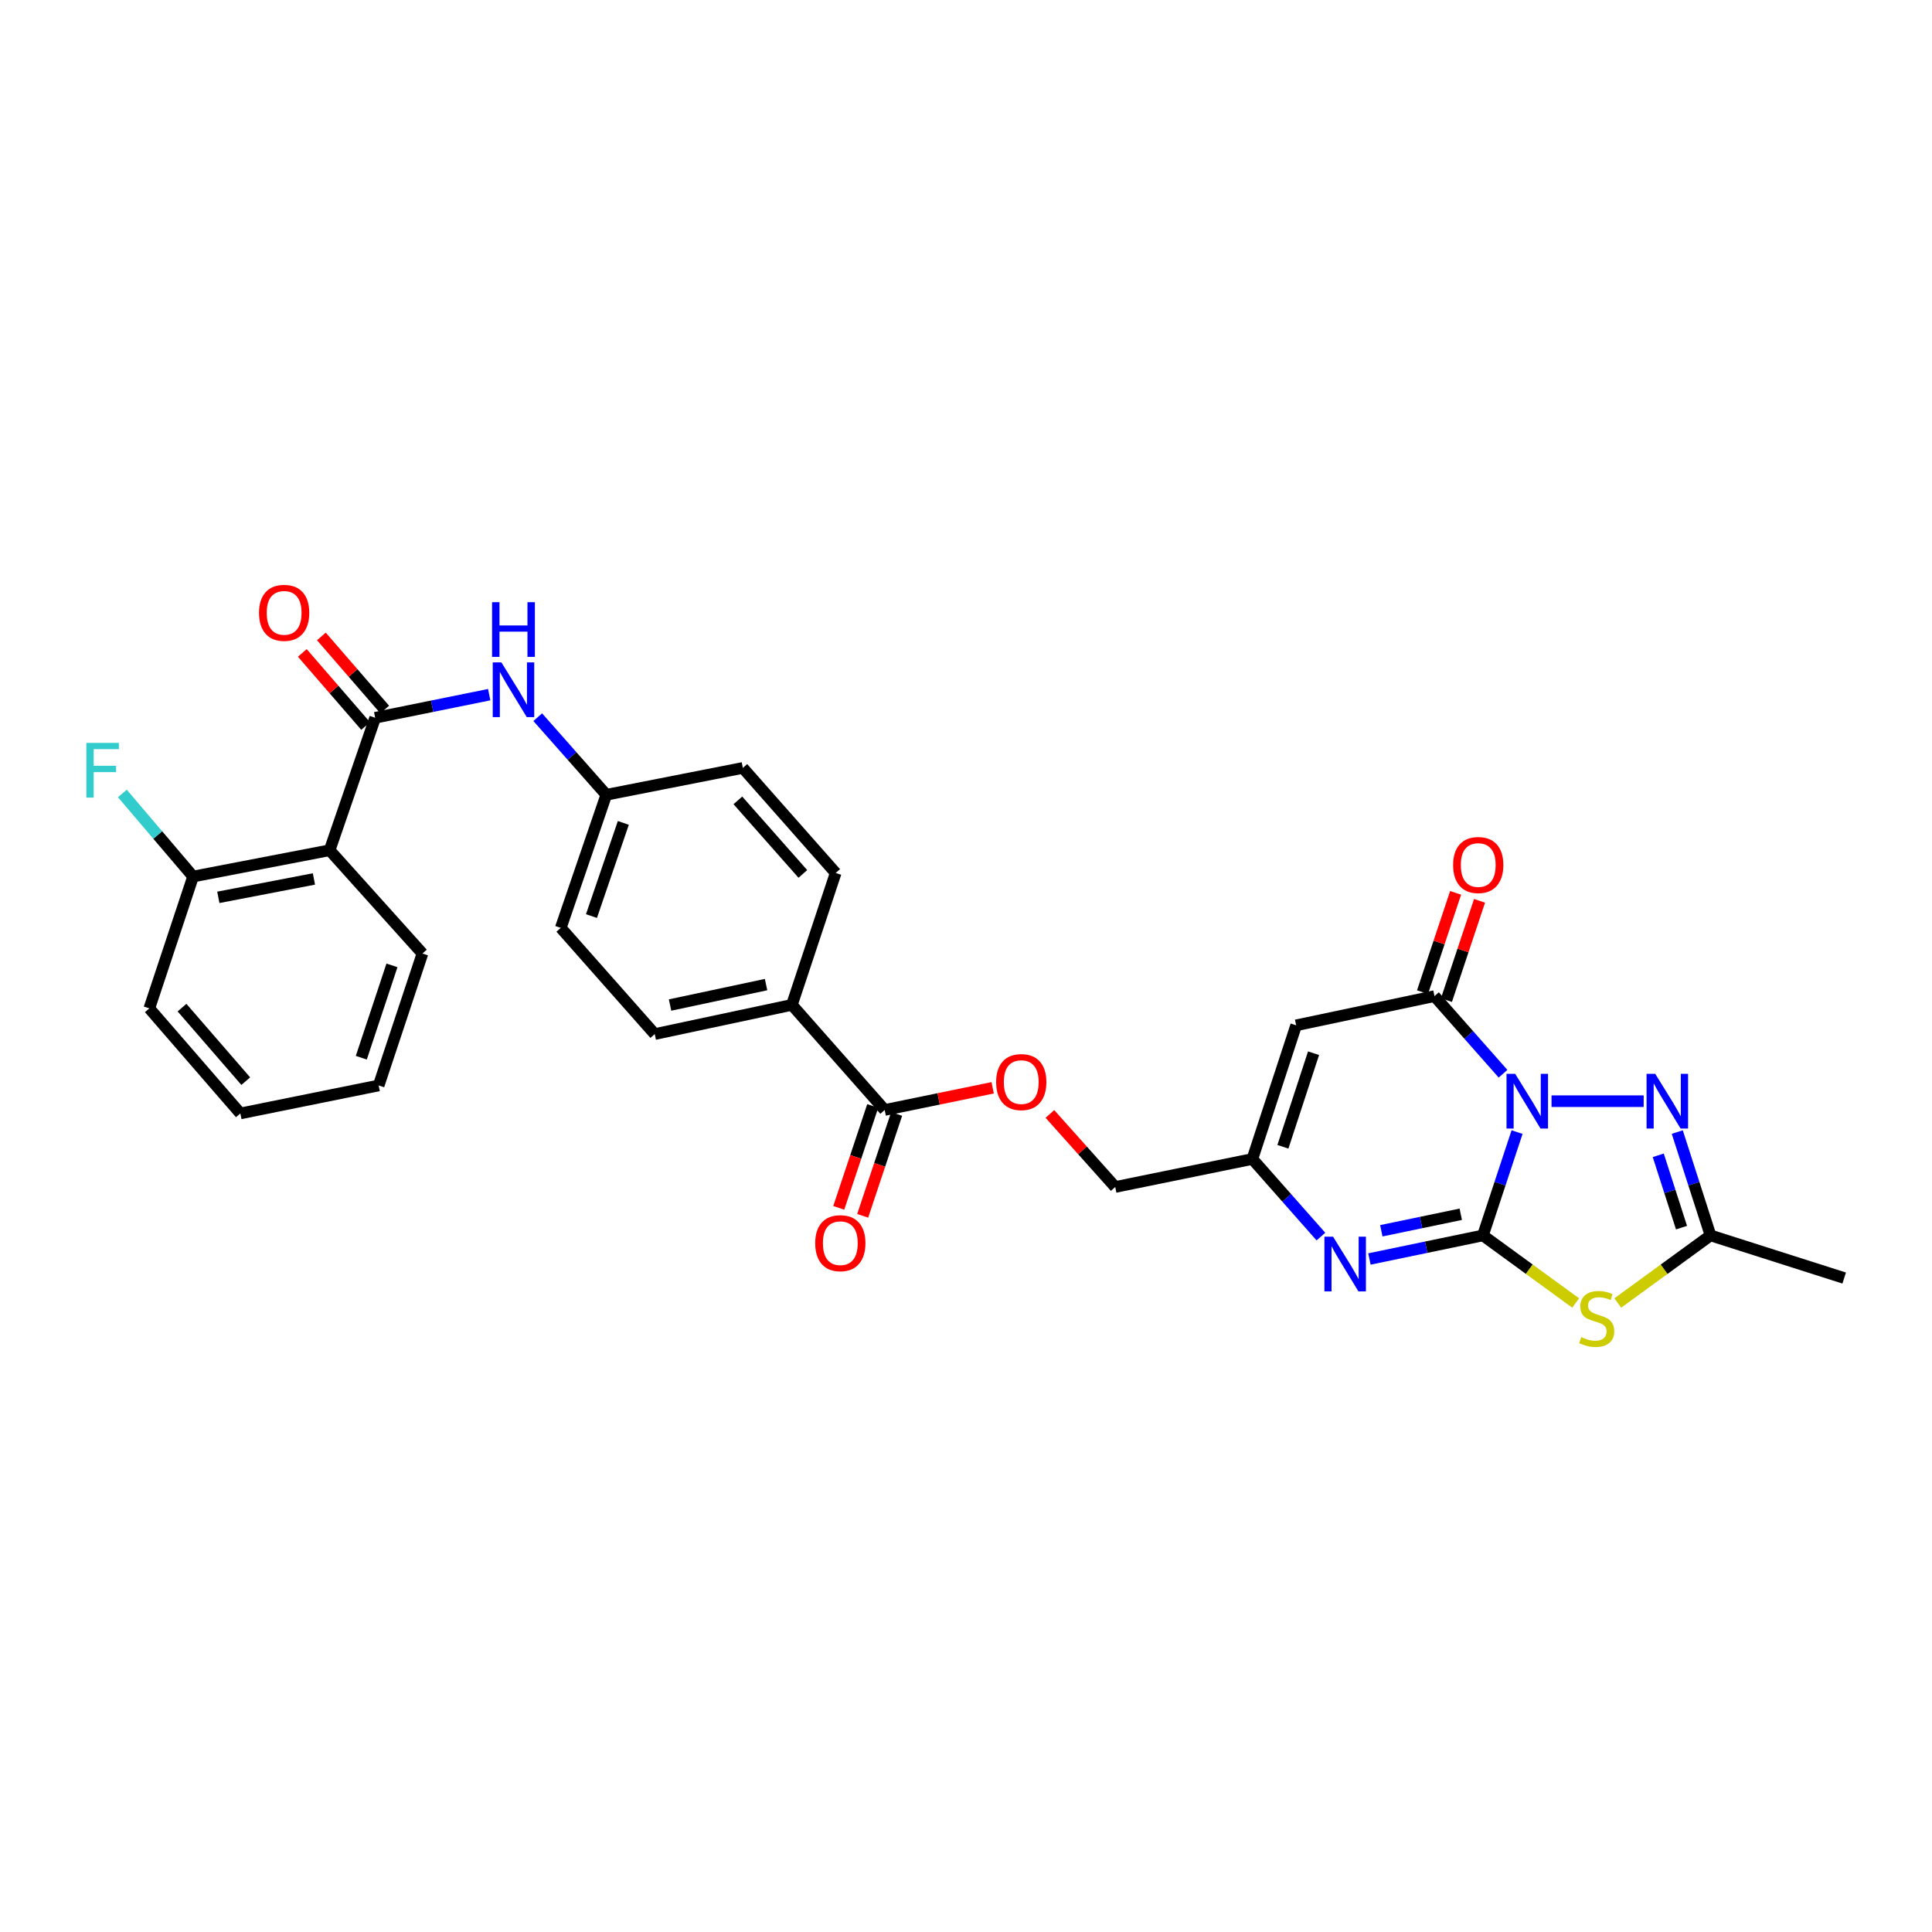 <?xml version='1.0' encoding='iso-8859-1'?>
<svg version='1.1' baseProfile='full'
              xmlns='http://www.w3.org/2000/svg'
                      xmlns:rdkit='http://www.rdkit.org/xml'
                      xmlns:xlink='http://www.w3.org/1999/xlink'
                  xml:space='preserve'
width='1000px' height='1000px' viewBox='0 0 1000 1000'>
<!-- END OF HEADER -->
<rect style='opacity:1.0;fill:#FFFFFF;stroke:none' width='1000' height='1000' x='0' y='0'> </rect>
<path class='bond-0' d='M 785.232,585.962 L 776.394,612.707' style='fill:none;fill-rule:evenodd;stroke:#0000FF;stroke-width:6px;stroke-linecap:butt;stroke-linejoin:miter;stroke-opacity:1' />
<path class='bond-0' d='M 776.394,612.707 L 767.556,639.453' style='fill:none;fill-rule:evenodd;stroke:#000000;stroke-width:6px;stroke-linecap:butt;stroke-linejoin:miter;stroke-opacity:1' />
<path class='bond-2' d='M 777.961,555.758 L 760.224,535.675' style='fill:none;fill-rule:evenodd;stroke:#0000FF;stroke-width:6px;stroke-linecap:butt;stroke-linejoin:miter;stroke-opacity:1' />
<path class='bond-2' d='M 760.224,535.675 L 742.486,515.591' style='fill:none;fill-rule:evenodd;stroke:#000000;stroke-width:6px;stroke-linecap:butt;stroke-linejoin:miter;stroke-opacity:1' />
<path class='bond-3' d='M 803.068,569.973 L 850.767,569.973' style='fill:none;fill-rule:evenodd;stroke:#0000FF;stroke-width:6px;stroke-linecap:butt;stroke-linejoin:miter;stroke-opacity:1' />
<path class='bond-1' d='M 767.556,639.453 L 791.555,656.939' style='fill:none;fill-rule:evenodd;stroke:#000000;stroke-width:6px;stroke-linecap:butt;stroke-linejoin:miter;stroke-opacity:1' />
<path class='bond-1' d='M 791.555,656.939 L 815.554,674.426' style='fill:none;fill-rule:evenodd;stroke:#CCCC00;stroke-width:6px;stroke-linecap:butt;stroke-linejoin:miter;stroke-opacity:1' />
<path class='bond-4' d='M 767.556,639.453 L 738.186,645.556' style='fill:none;fill-rule:evenodd;stroke:#000000;stroke-width:6px;stroke-linecap:butt;stroke-linejoin:miter;stroke-opacity:1' />
<path class='bond-4' d='M 738.186,645.556 L 708.816,651.658' style='fill:none;fill-rule:evenodd;stroke:#0000FF;stroke-width:6px;stroke-linecap:butt;stroke-linejoin:miter;stroke-opacity:1' />
<path class='bond-4' d='M 756.089,628.503 L 735.53,632.775' style='fill:none;fill-rule:evenodd;stroke:#000000;stroke-width:6px;stroke-linecap:butt;stroke-linejoin:miter;stroke-opacity:1' />
<path class='bond-4' d='M 735.53,632.775 L 714.971,637.047' style='fill:none;fill-rule:evenodd;stroke:#0000FF;stroke-width:6px;stroke-linecap:butt;stroke-linejoin:miter;stroke-opacity:1' />
<path class='bond-30' d='M 837.358,674.427 L 861.36,656.94' style='fill:none;fill-rule:evenodd;stroke:#CCCC00;stroke-width:6px;stroke-linecap:butt;stroke-linejoin:miter;stroke-opacity:1' />
<path class='bond-30' d='M 861.36,656.94 L 885.363,639.453' style='fill:none;fill-rule:evenodd;stroke:#000000;stroke-width:6px;stroke-linecap:butt;stroke-linejoin:miter;stroke-opacity:1' />
<path class='bond-5' d='M 742.486,515.591 L 670.888,530.704' style='fill:none;fill-rule:evenodd;stroke:#000000;stroke-width:6px;stroke-linecap:butt;stroke-linejoin:miter;stroke-opacity:1' />
<path class='bond-13' d='M 748.678,517.655 L 757.243,491.959' style='fill:none;fill-rule:evenodd;stroke:#000000;stroke-width:6px;stroke-linecap:butt;stroke-linejoin:miter;stroke-opacity:1' />
<path class='bond-13' d='M 757.243,491.959 L 765.809,466.262' style='fill:none;fill-rule:evenodd;stroke:#FF0000;stroke-width:6px;stroke-linecap:butt;stroke-linejoin:miter;stroke-opacity:1' />
<path class='bond-13' d='M 736.294,513.527 L 744.86,487.831' style='fill:none;fill-rule:evenodd;stroke:#000000;stroke-width:6px;stroke-linecap:butt;stroke-linejoin:miter;stroke-opacity:1' />
<path class='bond-13' d='M 744.86,487.831 L 753.425,462.135' style='fill:none;fill-rule:evenodd;stroke:#FF0000;stroke-width:6px;stroke-linecap:butt;stroke-linejoin:miter;stroke-opacity:1' />
<path class='bond-7' d='M 868.149,585.957 L 876.756,612.705' style='fill:none;fill-rule:evenodd;stroke:#0000FF;stroke-width:6px;stroke-linecap:butt;stroke-linejoin:miter;stroke-opacity:1' />
<path class='bond-7' d='M 876.756,612.705 L 885.363,639.453' style='fill:none;fill-rule:evenodd;stroke:#000000;stroke-width:6px;stroke-linecap:butt;stroke-linejoin:miter;stroke-opacity:1' />
<path class='bond-7' d='M 858.305,597.98 L 864.33,616.704' style='fill:none;fill-rule:evenodd;stroke:#0000FF;stroke-width:6px;stroke-linecap:butt;stroke-linejoin:miter;stroke-opacity:1' />
<path class='bond-7' d='M 864.33,616.704 L 870.355,635.427' style='fill:none;fill-rule:evenodd;stroke:#000000;stroke-width:6px;stroke-linecap:butt;stroke-linejoin:miter;stroke-opacity:1' />
<path class='bond-31' d='M 683.702,640.054 L 665.964,619.97' style='fill:none;fill-rule:evenodd;stroke:#0000FF;stroke-width:6px;stroke-linecap:butt;stroke-linejoin:miter;stroke-opacity:1' />
<path class='bond-31' d='M 665.964,619.97 L 648.226,599.887' style='fill:none;fill-rule:evenodd;stroke:#000000;stroke-width:6px;stroke-linecap:butt;stroke-linejoin:miter;stroke-opacity:1' />
<path class='bond-9' d='M 670.888,530.704 L 648.226,599.887' style='fill:none;fill-rule:evenodd;stroke:#000000;stroke-width:6px;stroke-linecap:butt;stroke-linejoin:miter;stroke-opacity:1' />
<path class='bond-9' d='M 679.894,545.145 L 664.03,593.573' style='fill:none;fill-rule:evenodd;stroke:#000000;stroke-width:6px;stroke-linecap:butt;stroke-linejoin:miter;stroke-opacity:1' />
<path class='bond-6' d='M 194.187,371.518 L 223.699,365.536' style='fill:none;fill-rule:evenodd;stroke:#000000;stroke-width:6px;stroke-linecap:butt;stroke-linejoin:miter;stroke-opacity:1' />
<path class='bond-6' d='M 223.699,365.536 L 253.211,359.554' style='fill:none;fill-rule:evenodd;stroke:#0000FF;stroke-width:6px;stroke-linecap:butt;stroke-linejoin:miter;stroke-opacity:1' />
<path class='bond-8' d='M 194.187,371.518 L 170.618,440.084' style='fill:none;fill-rule:evenodd;stroke:#000000;stroke-width:6px;stroke-linecap:butt;stroke-linejoin:miter;stroke-opacity:1' />
<path class='bond-16' d='M 199.12,367.245 L 182.734,348.326' style='fill:none;fill-rule:evenodd;stroke:#000000;stroke-width:6px;stroke-linecap:butt;stroke-linejoin:miter;stroke-opacity:1' />
<path class='bond-16' d='M 182.734,348.326 L 166.347,329.408' style='fill:none;fill-rule:evenodd;stroke:#FF0000;stroke-width:6px;stroke-linecap:butt;stroke-linejoin:miter;stroke-opacity:1' />
<path class='bond-16' d='M 189.253,375.791 L 172.867,356.872' style='fill:none;fill-rule:evenodd;stroke:#000000;stroke-width:6px;stroke-linecap:butt;stroke-linejoin:miter;stroke-opacity:1' />
<path class='bond-16' d='M 172.867,356.872 L 156.48,337.954' style='fill:none;fill-rule:evenodd;stroke:#FF0000;stroke-width:6px;stroke-linecap:butt;stroke-linejoin:miter;stroke-opacity:1' />
<path class='bond-26' d='M 885.363,639.453 L 954.545,661.513' style='fill:none;fill-rule:evenodd;stroke:#000000;stroke-width:6px;stroke-linecap:butt;stroke-linejoin:miter;stroke-opacity:1' />
<path class='bond-15' d='M 170.618,440.084 L 99.941,453.689' style='fill:none;fill-rule:evenodd;stroke:#000000;stroke-width:6px;stroke-linecap:butt;stroke-linejoin:miter;stroke-opacity:1' />
<path class='bond-15' d='M 162.484,454.943 L 113.01,464.466' style='fill:none;fill-rule:evenodd;stroke:#000000;stroke-width:6px;stroke-linecap:butt;stroke-linejoin:miter;stroke-opacity:1' />
<path class='bond-25' d='M 170.618,440.084 L 218.662,493.545' style='fill:none;fill-rule:evenodd;stroke:#000000;stroke-width:6px;stroke-linecap:butt;stroke-linejoin:miter;stroke-opacity:1' />
<path class='bond-18' d='M 648.226,599.887 L 577.238,614.383' style='fill:none;fill-rule:evenodd;stroke:#000000;stroke-width:6px;stroke-linecap:butt;stroke-linejoin:miter;stroke-opacity:1' />
<path class='bond-10' d='M 457.908,574.52 L 485.852,568.781' style='fill:none;fill-rule:evenodd;stroke:#000000;stroke-width:6px;stroke-linecap:butt;stroke-linejoin:miter;stroke-opacity:1' />
<path class='bond-10' d='M 485.852,568.781 L 513.795,563.042' style='fill:none;fill-rule:evenodd;stroke:#FF0000;stroke-width:6px;stroke-linecap:butt;stroke-linejoin:miter;stroke-opacity:1' />
<path class='bond-12' d='M 457.908,574.52 L 409.879,520.123' style='fill:none;fill-rule:evenodd;stroke:#000000;stroke-width:6px;stroke-linecap:butt;stroke-linejoin:miter;stroke-opacity:1' />
<path class='bond-17' d='M 451.717,572.455 L 442.926,598.82' style='fill:none;fill-rule:evenodd;stroke:#000000;stroke-width:6px;stroke-linecap:butt;stroke-linejoin:miter;stroke-opacity:1' />
<path class='bond-17' d='M 442.926,598.82 L 434.136,625.184' style='fill:none;fill-rule:evenodd;stroke:#FF0000;stroke-width:6px;stroke-linecap:butt;stroke-linejoin:miter;stroke-opacity:1' />
<path class='bond-17' d='M 464.1,576.584 L 455.31,602.948' style='fill:none;fill-rule:evenodd;stroke:#000000;stroke-width:6px;stroke-linecap:butt;stroke-linejoin:miter;stroke-opacity:1' />
<path class='bond-17' d='M 455.31,602.948 L 446.52,629.313' style='fill:none;fill-rule:evenodd;stroke:#FF0000;stroke-width:6px;stroke-linecap:butt;stroke-linejoin:miter;stroke-opacity:1' />
<path class='bond-11' d='M 278.331,371.213 L 296.076,391.294' style='fill:none;fill-rule:evenodd;stroke:#0000FF;stroke-width:6px;stroke-linecap:butt;stroke-linejoin:miter;stroke-opacity:1' />
<path class='bond-11' d='M 296.076,391.294 L 313.821,411.374' style='fill:none;fill-rule:evenodd;stroke:#000000;stroke-width:6px;stroke-linecap:butt;stroke-linejoin:miter;stroke-opacity:1' />
<path class='bond-20' d='M 409.879,520.123 L 338.89,535.236' style='fill:none;fill-rule:evenodd;stroke:#000000;stroke-width:6px;stroke-linecap:butt;stroke-linejoin:miter;stroke-opacity:1' />
<path class='bond-20' d='M 396.513,509.623 L 346.821,520.202' style='fill:none;fill-rule:evenodd;stroke:#000000;stroke-width:6px;stroke-linecap:butt;stroke-linejoin:miter;stroke-opacity:1' />
<path class='bond-21' d='M 409.879,520.123 L 432.541,451.854' style='fill:none;fill-rule:evenodd;stroke:#000000;stroke-width:6px;stroke-linecap:butt;stroke-linejoin:miter;stroke-opacity:1' />
<path class='bond-14' d='M 543.423,576.576 L 560.331,595.479' style='fill:none;fill-rule:evenodd;stroke:#FF0000;stroke-width:6px;stroke-linecap:butt;stroke-linejoin:miter;stroke-opacity:1' />
<path class='bond-14' d='M 560.331,595.479 L 577.238,614.383' style='fill:none;fill-rule:evenodd;stroke:#000000;stroke-width:6px;stroke-linecap:butt;stroke-linejoin:miter;stroke-opacity:1' />
<path class='bond-22' d='M 99.941,453.689 L 81.638,432.191' style='fill:none;fill-rule:evenodd;stroke:#000000;stroke-width:6px;stroke-linecap:butt;stroke-linejoin:miter;stroke-opacity:1' />
<path class='bond-22' d='M 81.638,432.191 L 63.335,410.694' style='fill:none;fill-rule:evenodd;stroke:#33CCCC;stroke-width:6px;stroke-linecap:butt;stroke-linejoin:miter;stroke-opacity:1' />
<path class='bond-27' d='M 99.941,453.689 L 77.279,521.943' style='fill:none;fill-rule:evenodd;stroke:#000000;stroke-width:6px;stroke-linecap:butt;stroke-linejoin:miter;stroke-opacity:1' />
<path class='bond-19' d='M 313.821,411.374 L 384.497,397.472' style='fill:none;fill-rule:evenodd;stroke:#000000;stroke-width:6px;stroke-linecap:butt;stroke-linejoin:miter;stroke-opacity:1' />
<path class='bond-32' d='M 313.821,411.374 L 290.259,480.267' style='fill:none;fill-rule:evenodd;stroke:#000000;stroke-width:6px;stroke-linecap:butt;stroke-linejoin:miter;stroke-opacity:1' />
<path class='bond-32' d='M 322.637,425.932 L 306.145,474.157' style='fill:none;fill-rule:evenodd;stroke:#000000;stroke-width:6px;stroke-linecap:butt;stroke-linejoin:miter;stroke-opacity:1' />
<path class='bond-23' d='M 338.89,535.236 L 290.259,480.267' style='fill:none;fill-rule:evenodd;stroke:#000000;stroke-width:6px;stroke-linecap:butt;stroke-linejoin:miter;stroke-opacity:1' />
<path class='bond-24' d='M 432.541,451.854 L 384.497,397.472' style='fill:none;fill-rule:evenodd;stroke:#000000;stroke-width:6px;stroke-linecap:butt;stroke-linejoin:miter;stroke-opacity:1' />
<path class='bond-24' d='M 415.552,452.339 L 381.921,414.272' style='fill:none;fill-rule:evenodd;stroke:#000000;stroke-width:6px;stroke-linecap:butt;stroke-linejoin:miter;stroke-opacity:1' />
<path class='bond-28' d='M 218.662,493.545 L 195.999,561.829' style='fill:none;fill-rule:evenodd;stroke:#000000;stroke-width:6px;stroke-linecap:butt;stroke-linejoin:miter;stroke-opacity:1' />
<path class='bond-28' d='M 202.873,499.676 L 187.01,547.475' style='fill:none;fill-rule:evenodd;stroke:#000000;stroke-width:6px;stroke-linecap:butt;stroke-linejoin:miter;stroke-opacity:1' />
<path class='bond-33' d='M 77.279,521.943 L 124.409,576.311' style='fill:none;fill-rule:evenodd;stroke:#000000;stroke-width:6px;stroke-linecap:butt;stroke-linejoin:miter;stroke-opacity:1' />
<path class='bond-33' d='M 94.212,521.548 L 127.203,559.605' style='fill:none;fill-rule:evenodd;stroke:#000000;stroke-width:6px;stroke-linecap:butt;stroke-linejoin:miter;stroke-opacity:1' />
<path class='bond-29' d='M 195.999,561.829 L 124.409,576.311' style='fill:none;fill-rule:evenodd;stroke:#000000;stroke-width:6px;stroke-linecap:butt;stroke-linejoin:miter;stroke-opacity:1' />
<path  class='atom-0' d='M 784.255 555.813
L 793.535 570.813
Q 794.455 572.293, 795.935 574.973
Q 797.415 577.653, 797.495 577.813
L 797.495 555.813
L 801.255 555.813
L 801.255 584.133
L 797.375 584.133
L 787.415 567.733
Q 786.255 565.813, 785.015 563.613
Q 783.815 561.413, 783.455 560.733
L 783.455 584.133
L 779.775 584.133
L 779.775 555.813
L 784.255 555.813
' fill='#0000FF'/>
<path  class='atom-2' d='M 818.456 692.089
Q 818.776 692.209, 820.096 692.769
Q 821.416 693.329, 822.856 693.689
Q 824.336 694.009, 825.776 694.009
Q 828.456 694.009, 830.016 692.729
Q 831.576 691.409, 831.576 689.129
Q 831.576 687.569, 830.776 686.609
Q 830.016 685.649, 828.816 685.129
Q 827.616 684.609, 825.616 684.009
Q 823.096 683.249, 821.576 682.529
Q 820.096 681.809, 819.016 680.289
Q 817.976 678.769, 817.976 676.209
Q 817.976 672.649, 820.376 670.449
Q 822.816 668.249, 827.616 668.249
Q 830.896 668.249, 834.616 669.809
L 833.696 672.889
Q 830.296 671.489, 827.736 671.489
Q 824.976 671.489, 823.456 672.649
Q 821.936 673.769, 821.976 675.729
Q 821.976 677.249, 822.736 678.169
Q 823.536 679.089, 824.656 679.609
Q 825.816 680.129, 827.736 680.729
Q 830.296 681.529, 831.816 682.329
Q 833.336 683.129, 834.416 684.769
Q 835.536 686.369, 835.536 689.129
Q 835.536 693.049, 832.896 695.169
Q 830.296 697.249, 825.936 697.249
Q 823.416 697.249, 821.496 696.689
Q 819.616 696.169, 817.376 695.249
L 818.456 692.089
' fill='#CCCC00'/>
<path  class='atom-4' d='M 856.745 555.813
L 866.025 570.813
Q 866.945 572.293, 868.425 574.973
Q 869.905 577.653, 869.985 577.813
L 869.985 555.813
L 873.745 555.813
L 873.745 584.133
L 869.865 584.133
L 859.905 567.733
Q 858.745 565.813, 857.505 563.613
Q 856.305 561.413, 855.945 560.733
L 855.945 584.133
L 852.265 584.133
L 852.265 555.813
L 856.745 555.813
' fill='#0000FF'/>
<path  class='atom-5' d='M 689.995 640.108
L 699.275 655.108
Q 700.195 656.588, 701.675 659.268
Q 703.155 661.948, 703.235 662.108
L 703.235 640.108
L 706.995 640.108
L 706.995 668.428
L 703.115 668.428
L 693.155 652.028
Q 691.995 650.108, 690.755 647.908
Q 689.555 645.708, 689.195 645.028
L 689.195 668.428
L 685.515 668.428
L 685.515 640.108
L 689.995 640.108
' fill='#0000FF'/>
<path  class='atom-12' d='M 259.517 342.847
L 268.797 357.847
Q 269.717 359.327, 271.197 362.007
Q 272.677 364.687, 272.757 364.847
L 272.757 342.847
L 276.517 342.847
L 276.517 371.167
L 272.637 371.167
L 262.677 354.767
Q 261.517 352.847, 260.277 350.647
Q 259.077 348.447, 258.717 347.767
L 258.717 371.167
L 255.037 371.167
L 255.037 342.847
L 259.517 342.847
' fill='#0000FF'/>
<path  class='atom-12' d='M 254.697 311.695
L 258.537 311.695
L 258.537 323.735
L 273.017 323.735
L 273.017 311.695
L 276.857 311.695
L 276.857 340.015
L 273.017 340.015
L 273.017 326.935
L 258.537 326.935
L 258.537 340.015
L 254.697 340.015
L 254.697 311.695
' fill='#0000FF'/>
<path  class='atom-14' d='M 752.134 447.728
Q 752.134 440.928, 755.494 437.128
Q 758.854 433.328, 765.134 433.328
Q 771.414 433.328, 774.774 437.128
Q 778.134 440.928, 778.134 447.728
Q 778.134 454.608, 774.734 458.528
Q 771.334 462.408, 765.134 462.408
Q 758.894 462.408, 755.494 458.528
Q 752.134 454.648, 752.134 447.728
M 765.134 459.208
Q 769.454 459.208, 771.774 456.328
Q 774.134 453.408, 774.134 447.728
Q 774.134 442.168, 771.774 439.368
Q 769.454 436.528, 765.134 436.528
Q 760.814 436.528, 758.454 439.328
Q 756.134 442.128, 756.134 447.728
Q 756.134 453.448, 758.454 456.328
Q 760.814 459.208, 765.134 459.208
' fill='#FF0000'/>
<path  class='atom-15' d='M 515.599 560.081
Q 515.599 553.281, 518.959 549.481
Q 522.319 545.681, 528.599 545.681
Q 534.879 545.681, 538.239 549.481
Q 541.599 553.281, 541.599 560.081
Q 541.599 566.961, 538.199 570.881
Q 534.799 574.761, 528.599 574.761
Q 522.359 574.761, 518.959 570.881
Q 515.599 567.001, 515.599 560.081
M 528.599 571.561
Q 532.919 571.561, 535.239 568.681
Q 537.599 565.761, 537.599 560.081
Q 537.599 554.521, 535.239 551.721
Q 532.919 548.881, 528.599 548.881
Q 524.279 548.881, 521.919 551.681
Q 519.599 554.481, 519.599 560.081
Q 519.599 565.801, 521.919 568.681
Q 524.279 571.561, 528.599 571.561
' fill='#FF0000'/>
<path  class='atom-17' d='M 134.071 317.202
Q 134.071 310.402, 137.431 306.602
Q 140.791 302.802, 147.071 302.802
Q 153.351 302.802, 156.711 306.602
Q 160.071 310.402, 160.071 317.202
Q 160.071 324.082, 156.671 328.002
Q 153.271 331.882, 147.071 331.882
Q 140.831 331.882, 137.431 328.002
Q 134.071 324.122, 134.071 317.202
M 147.071 328.682
Q 151.391 328.682, 153.711 325.802
Q 156.071 322.882, 156.071 317.202
Q 156.071 311.642, 153.711 308.842
Q 151.391 306.002, 147.071 306.002
Q 142.751 306.002, 140.391 308.802
Q 138.071 311.602, 138.071 317.202
Q 138.071 322.922, 140.391 325.802
Q 142.751 328.682, 147.071 328.682
' fill='#FF0000'/>
<path  class='atom-18' d='M 421.949 643.463
Q 421.949 636.663, 425.309 632.863
Q 428.669 629.063, 434.949 629.063
Q 441.229 629.063, 444.589 632.863
Q 447.949 636.663, 447.949 643.463
Q 447.949 650.343, 444.549 654.263
Q 441.149 658.143, 434.949 658.143
Q 428.709 658.143, 425.309 654.263
Q 421.949 650.383, 421.949 643.463
M 434.949 654.943
Q 439.269 654.943, 441.589 652.063
Q 443.949 649.143, 443.949 643.463
Q 443.949 637.903, 441.589 635.103
Q 439.269 632.263, 434.949 632.263
Q 430.629 632.263, 428.269 635.063
Q 425.949 637.863, 425.949 643.463
Q 425.949 649.183, 428.269 652.063
Q 430.629 654.943, 434.949 654.943
' fill='#FF0000'/>
<path  class='atom-23' d='M 44.689 384.523
L 61.529 384.523
L 61.529 387.763
L 48.489 387.763
L 48.489 396.363
L 60.089 396.363
L 60.089 399.643
L 48.489 399.643
L 48.489 412.843
L 44.689 412.843
L 44.689 384.523
' fill='#33CCCC'/>
</svg>
